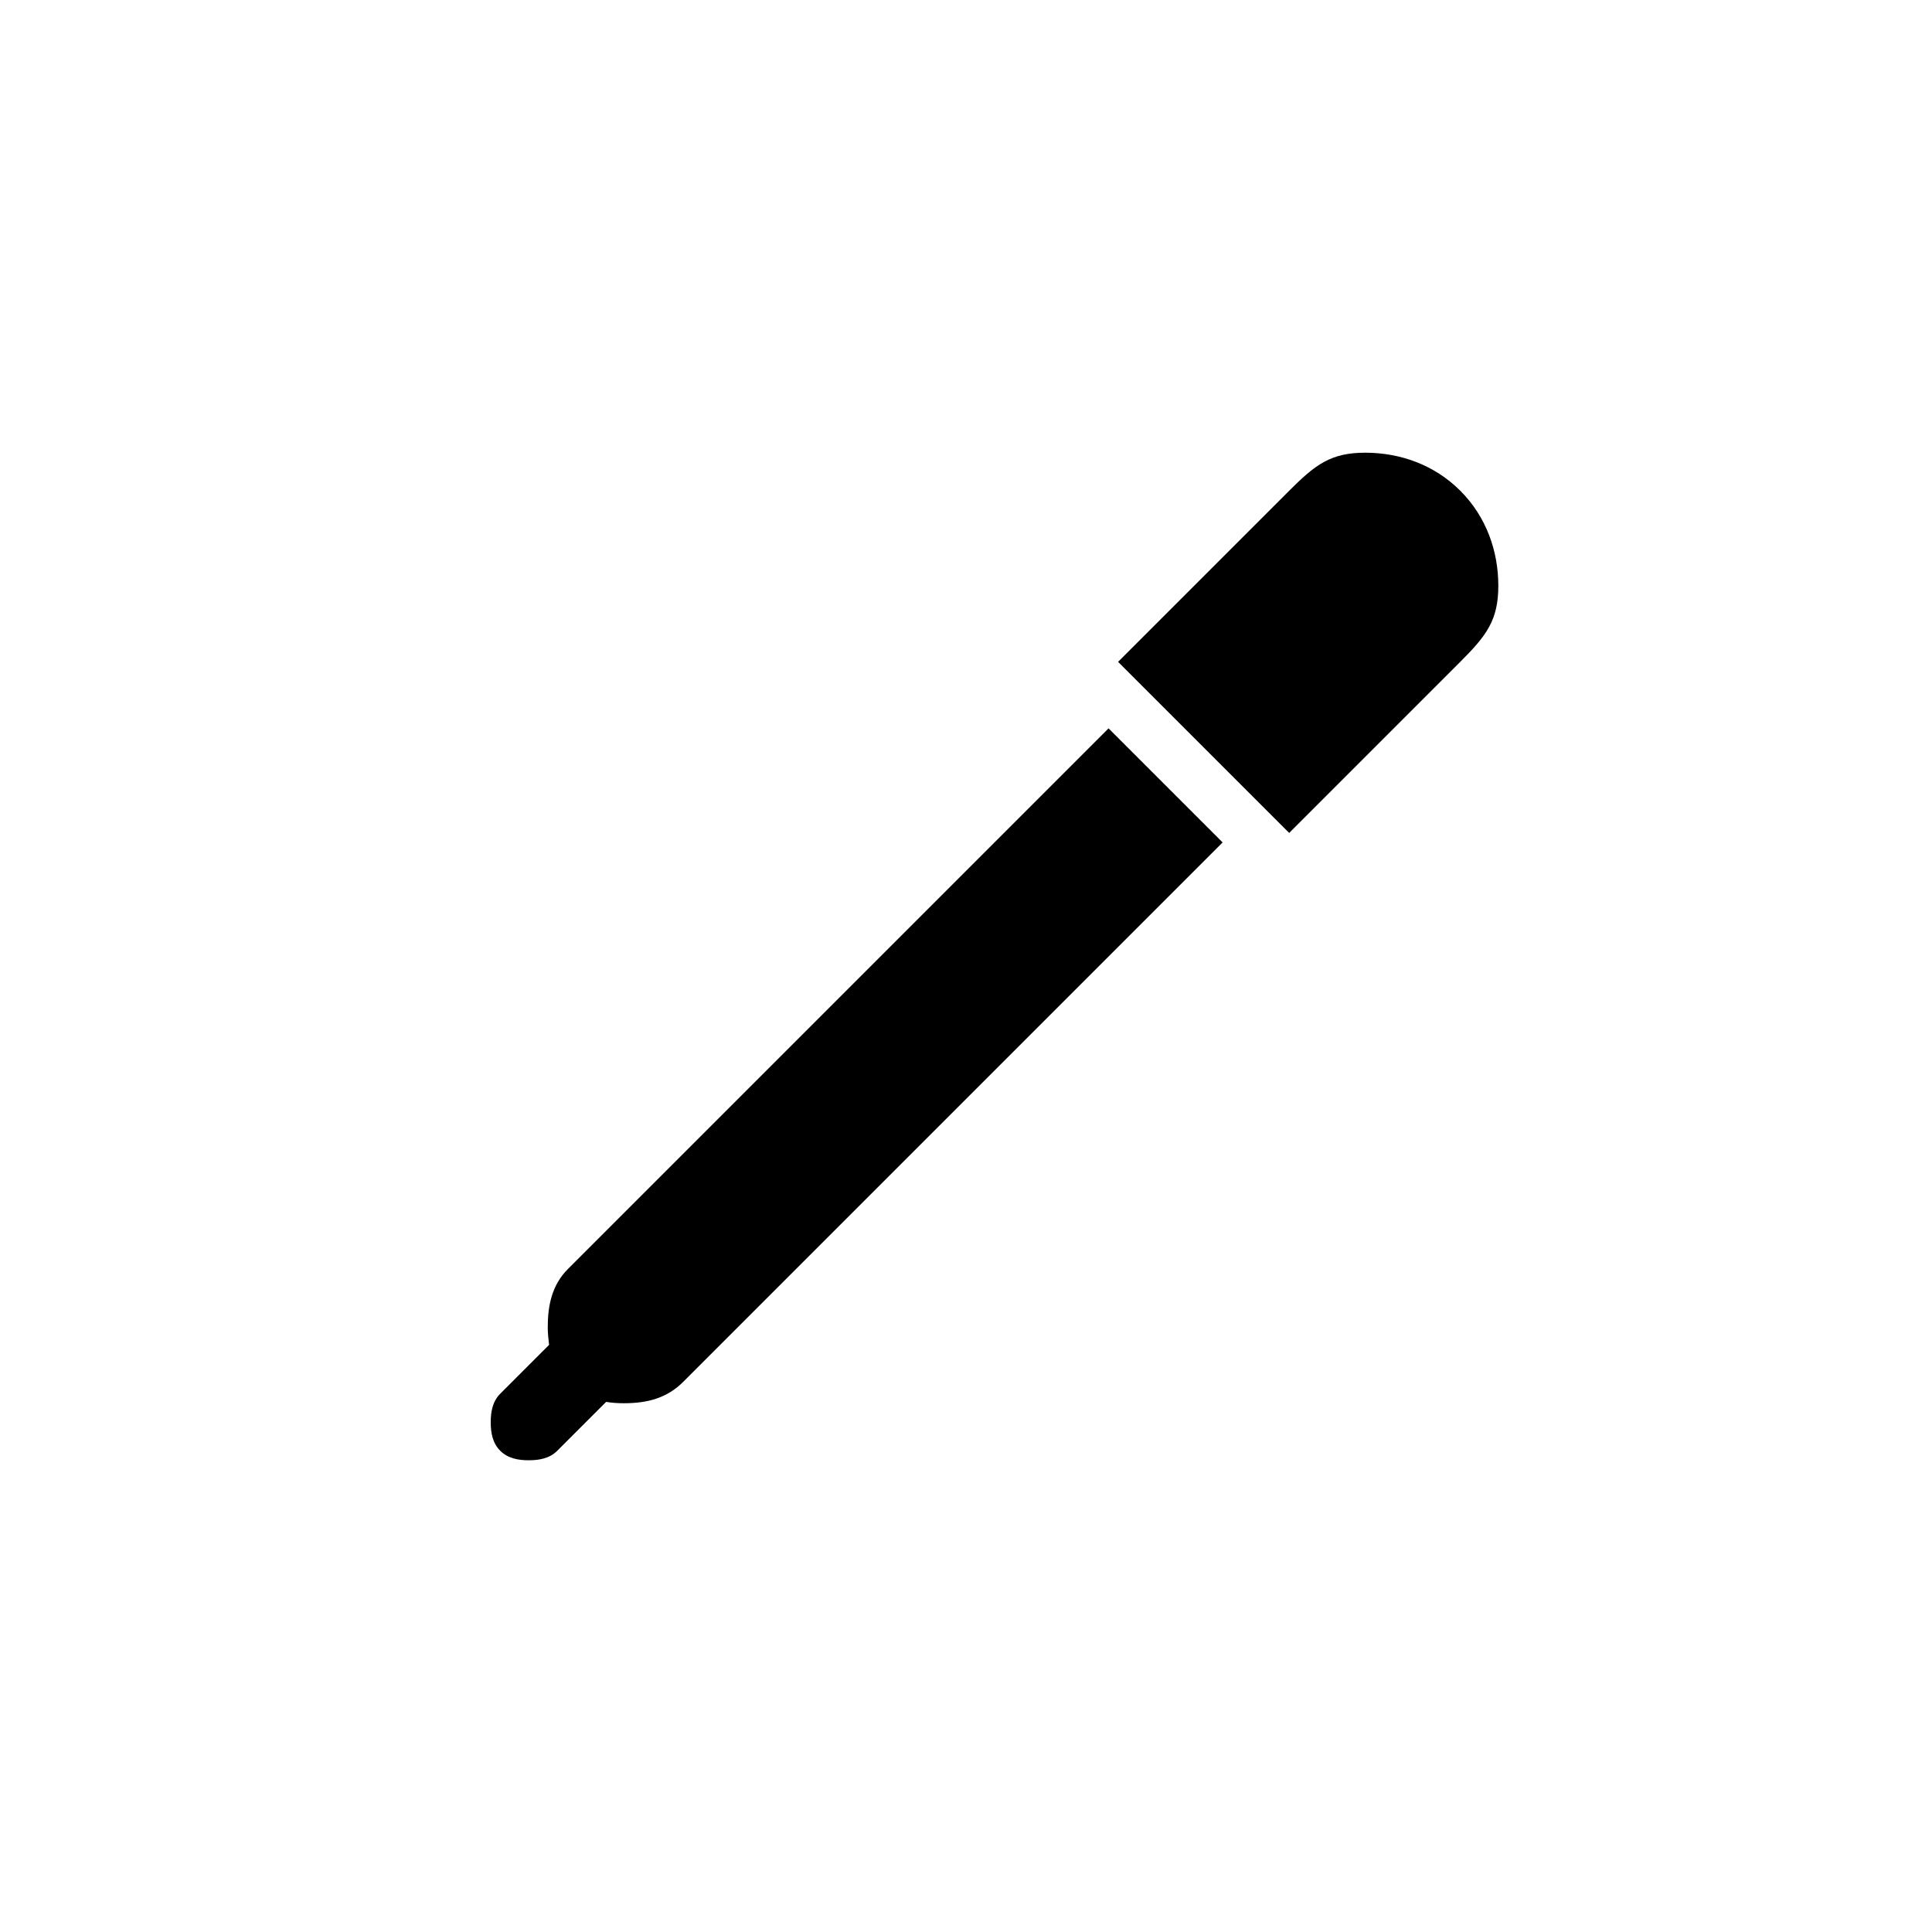 <?xml version="1.0" encoding="UTF-8"?>
<!-- Uploaded to: SVG Repo, www.svgrepo.com, Generator: SVG Repo Mixer Tools -->
<svg fill="#000000" width="800px" height="800px" version="1.1" viewBox="144 144 512 512" xmlns="http://www.w3.org/2000/svg">
 <g>
  <path d="m530.99 274.05c-6.953-6.953-16.07-10.078-25.191-10.078-9.117 0-13.199 3.125-20.152 10.078l-45.344 45.344 37.789 37.789 7.555 7.551 45.344-45.344c6.953-6.953 10.078-11.035 10.078-20.152s-3.125-18.234-10.078-25.188z"/>
  <path d="m294.5 480.3c-4.281 4.285-5.34 9.773-5.34 15.418 0 1.512 0.152 3.074 0.352 4.684l-12.945 12.949c-2.066 2.066-2.519 4.836-2.519 7.559 0 2.719 0.453 5.492 2.519 7.559 2.062 2.062 4.836 2.516 7.555 2.516s5.492-0.453 7.559-2.519l12.949-12.949c1.512 0.254 3.121 0.355 4.684 0.355 6.297 0 11.438-1.359 15.77-5.691l24.535-24.539 118.39-118.39-30.23-30.23z"/>
 </g>
</svg>